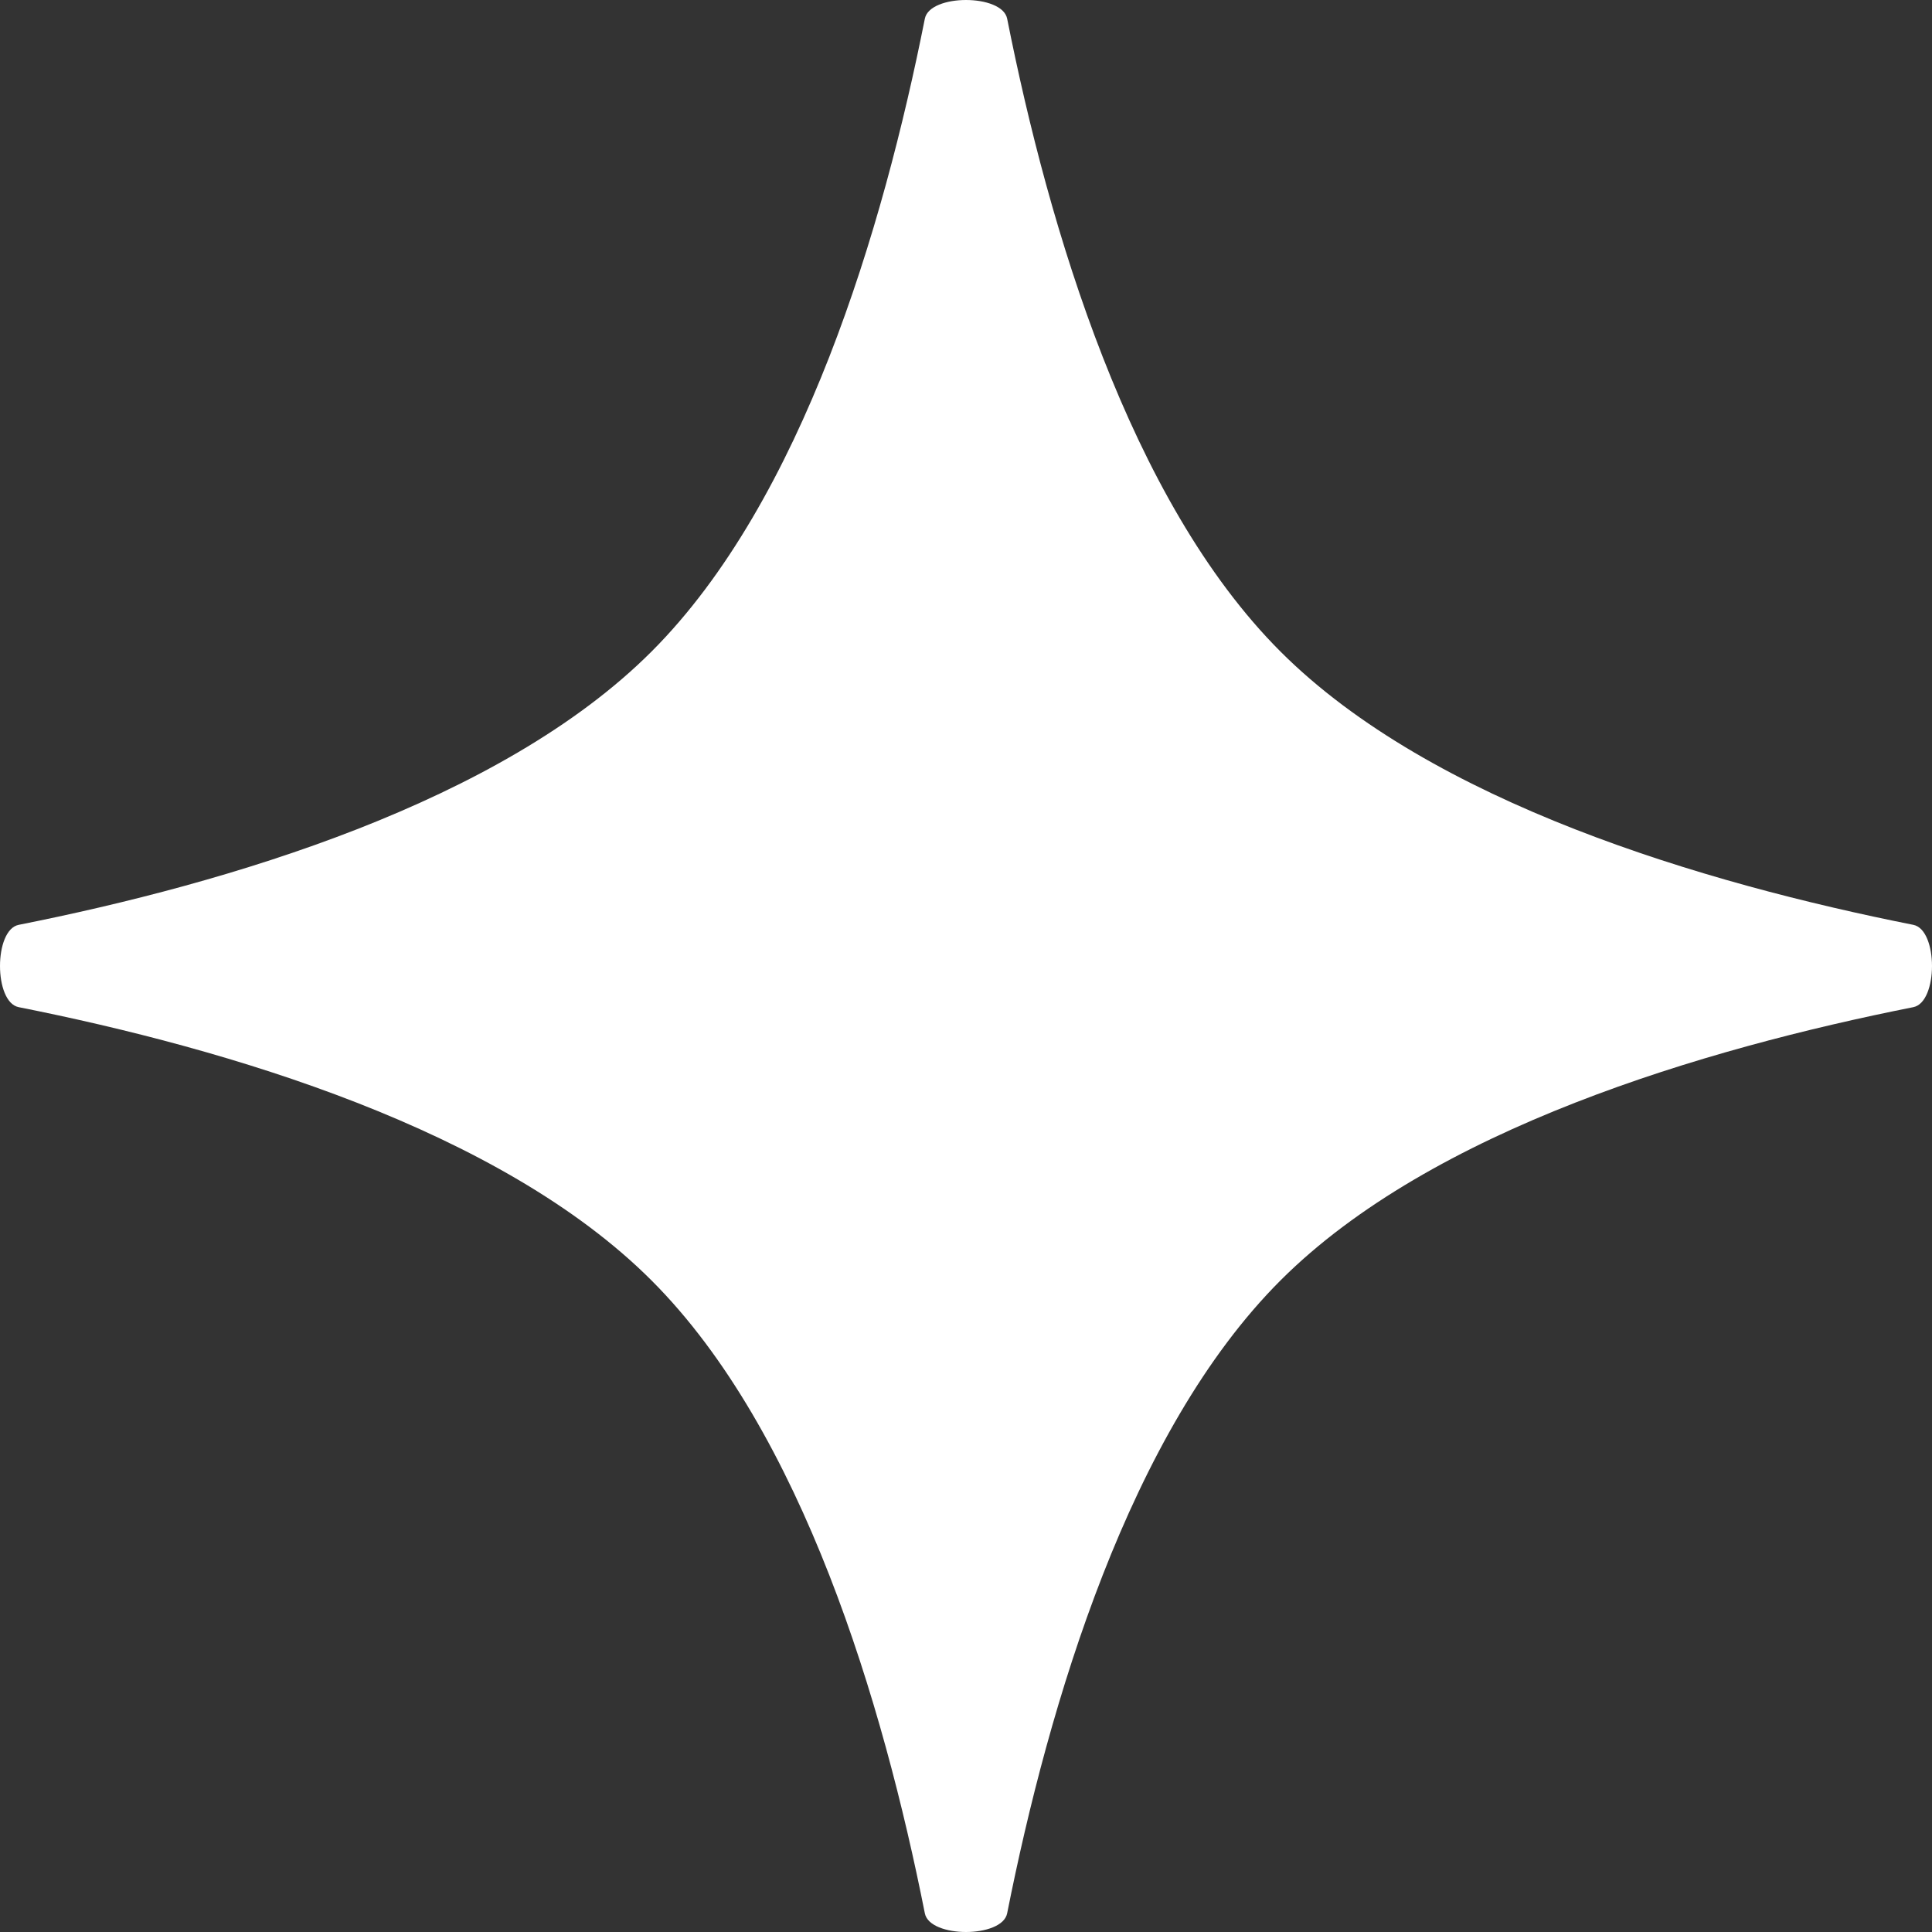 <?xml version="1.0" encoding="UTF-8"?> <svg xmlns="http://www.w3.org/2000/svg" width="1046" height="1046" viewBox="0 0 1046 1046" fill="none"><rect x="0" y="0" width="1046" height="1046" fill="#333333" stroke="none"/> <path d="M500.718 10.11C503.396 -3.37 542.604 -3.37 545.281 10.11C567.809 123.507 611.446 270.949 693.249 352.751C775.051 434.553 922.493 478.191 1035.89 500.719C1049.37 503.396 1049.37 542.604 1035.89 545.281C922.493 567.809 775.051 611.446 693.249 693.249C611.446 775.051 567.809 922.493 545.281 1035.89C542.604 1049.37 503.396 1049.37 500.718 1035.89C478.191 922.493 434.554 775.051 352.751 693.249C270.949 611.446 123.507 567.809 10.11 545.281C-3.37 542.604 -3.37 503.396 10.11 500.718C123.507 478.19 270.949 434.553 352.751 352.751C434.554 270.949 478.191 123.507 500.718 10.11Z" fill="white"></path> </svg> 